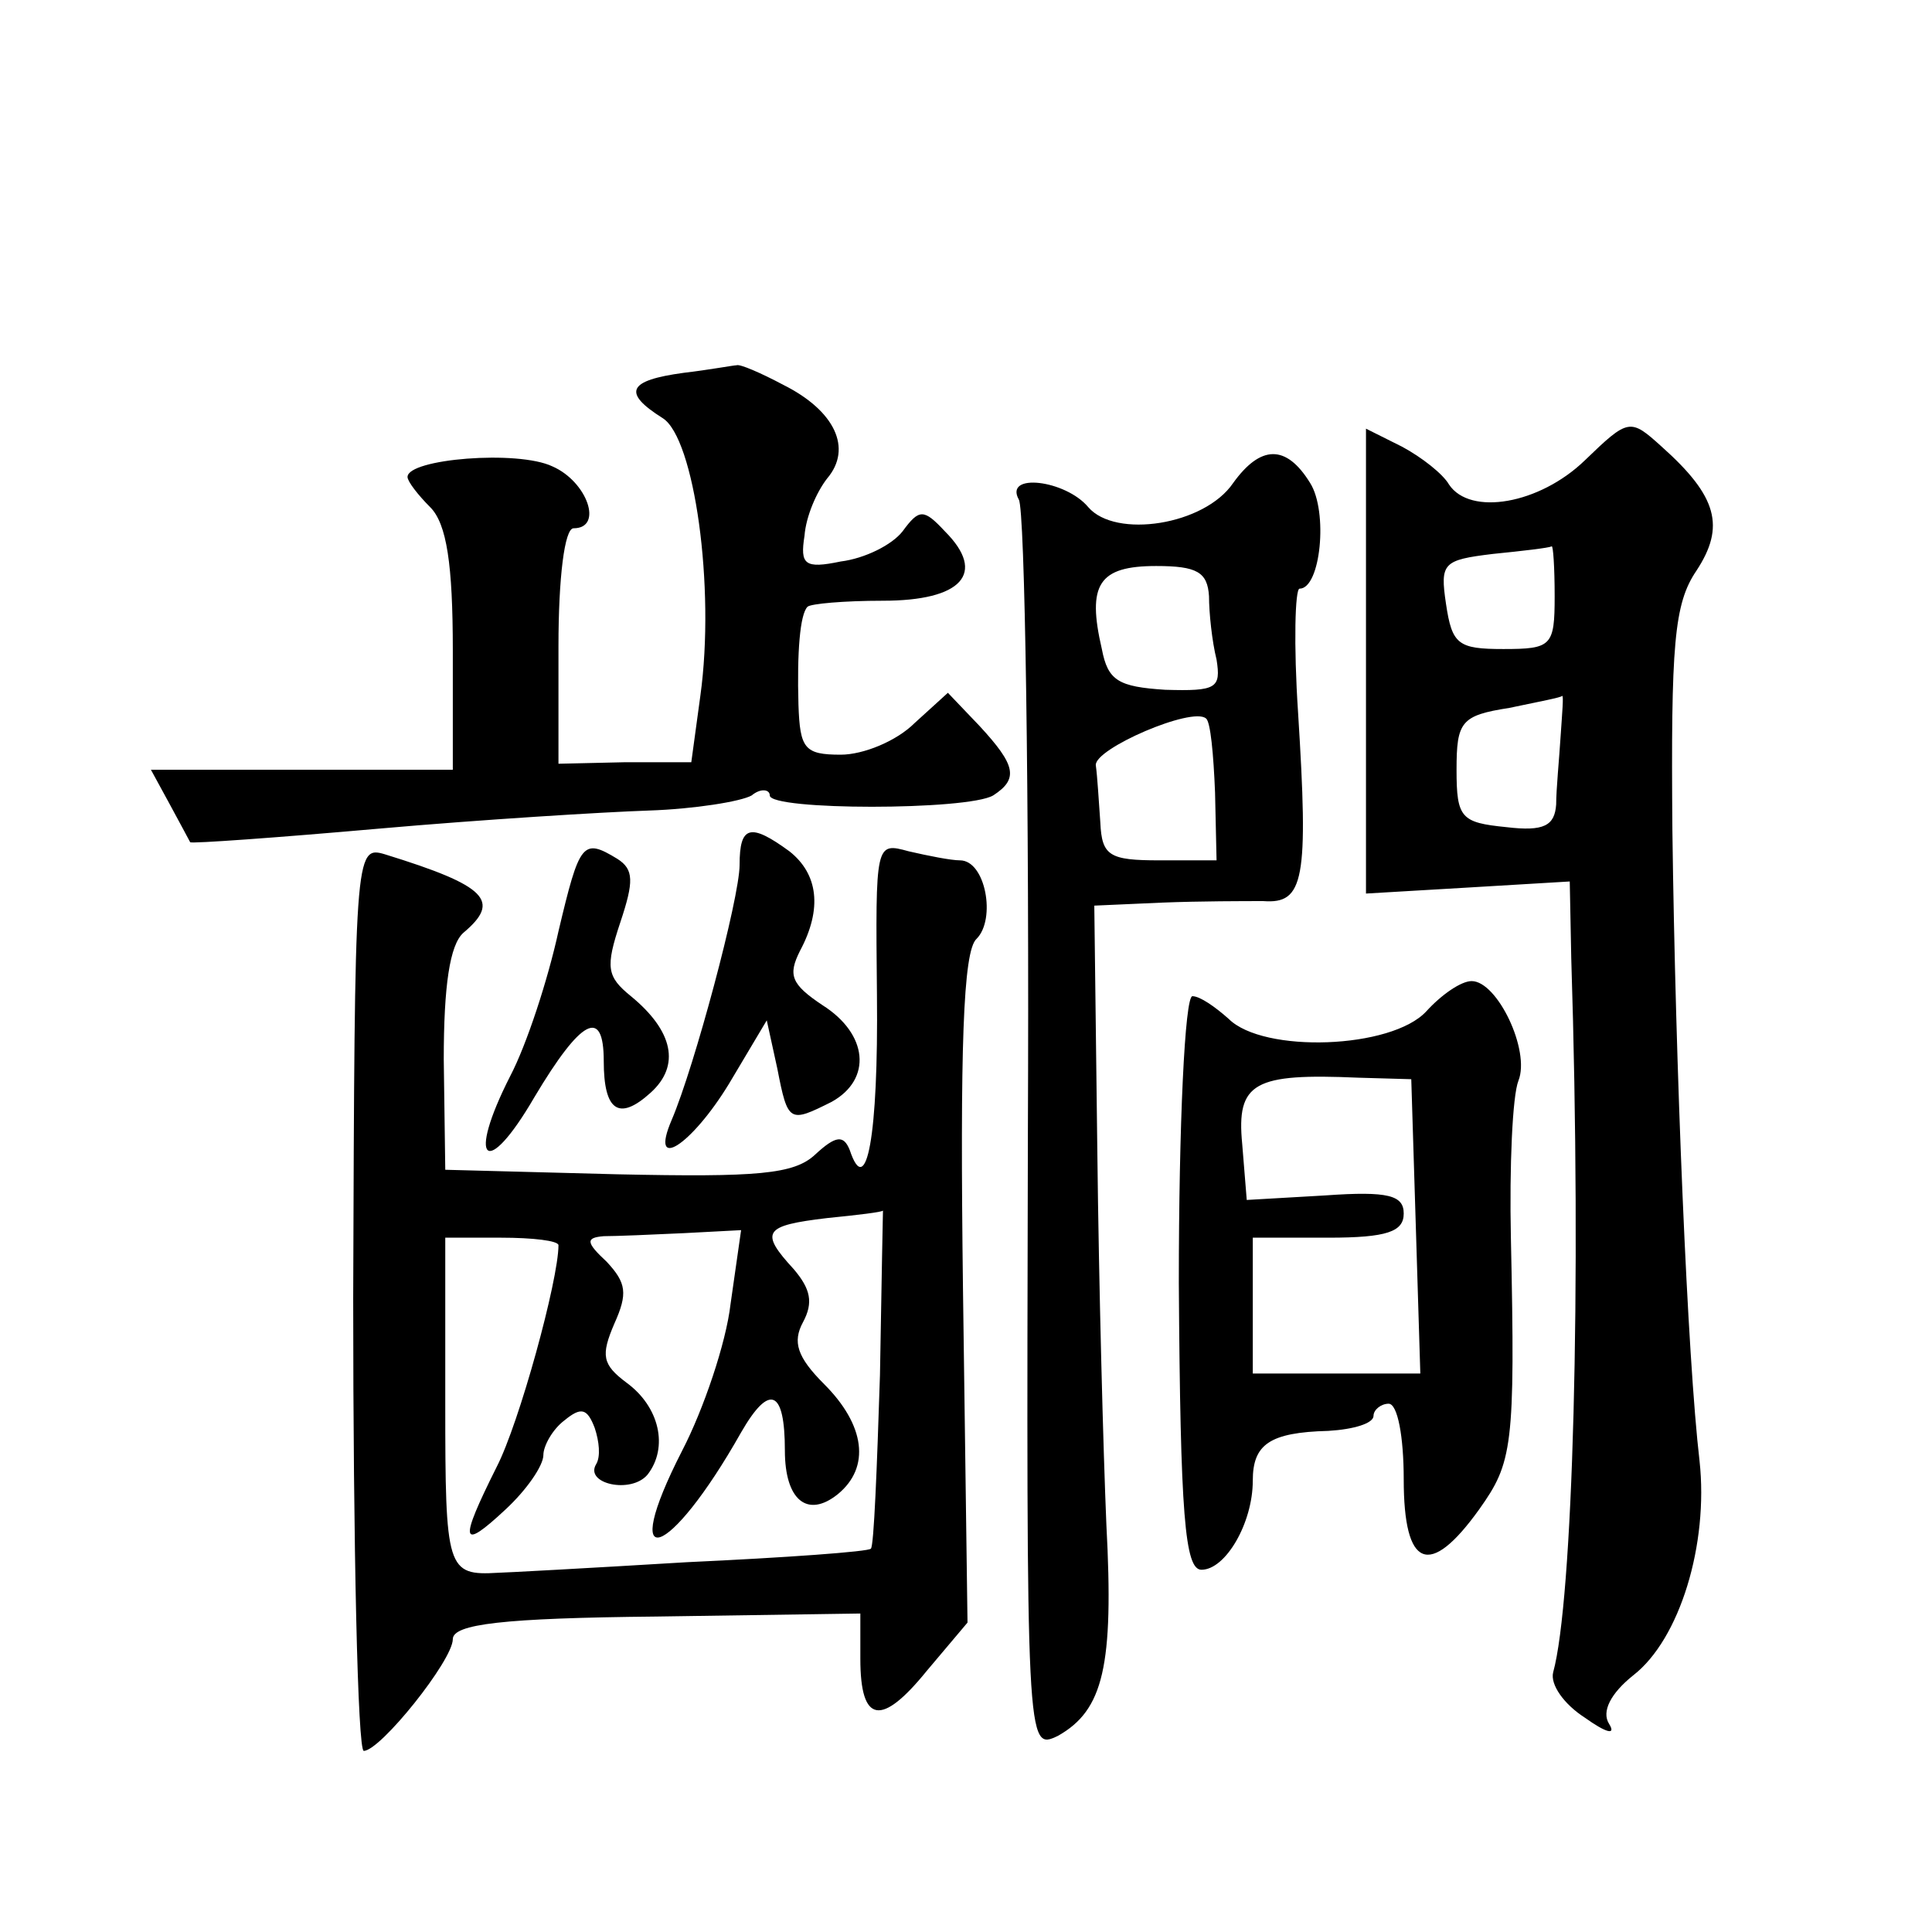 <?xml version="1.0" standalone="no"?>
<!DOCTYPE svg PUBLIC "-//W3C//DTD SVG 20010904//EN"
 "http://www.w3.org/TR/2001/REC-SVG-20010904/DTD/svg10.dtd">
<svg version="1.0" xmlns="http://www.w3.org/2000/svg"
 width="128pt" height="128pt" viewBox="0 0 128 128"
 preserveAspectRatio="xMidYMid meet">
<g transform="translate(0,128) scale(0.1,-0.1)"
fill="#0" stroke="none">
<path d="M453 1033 c-37 -5 -41 -13 -14 -30 21 -13 35 -112 25 -184 l-6 -44 -44
0 -44 -1 0 78 c0 45 4 78 10 78 20 0 9 31 -14 41 -23 11 -96 5 -96 -7 0 -3 7 -12
15 -20 11 -11 15 -38 15 -95 l0 -79 -100 0 -100 0 12 -22 c7 -13 13 -24 14 -26
1 -1 57 3 125 9 68 6 149 11 179 12 30 1 61 6 68 10 6 5 12 4 12 0 0 -10 131 -10
148 0 17 11 15 20 -9 46 l-21 22 -22 -20 c-12 -12 -34 -21 -49 -21 -24 0 -27 4
-28 33 -1 35 1 60 6 65 2 2 24 4 50 4 52 0 69 18 41 46 -14 15 -17 15 -28 0 -7
-9 -25 -18 -41 -20 -24 -5 -27 -2 -24 17 1 13 8 29 15 38 17 20 5 45 -29 62 -15
8 -29 14 -31 13 -2 0 -18 -3 -35 -5z M905 842 l0 -154 68 4 67 4 1 -51 c7 -220
1 -426 -12 -473 -2 -8 7 -21 21 -30 14 -10 21 -12 16 -4 -5 8 1 20 16 32 31 24
50 87 44 142 -8 68 -16 261 -18 418 -1 123 1 150 16 172 19 29 14 49 -23 82 -21
19 -22 19 -51 -9 -30 -29 -76 -37 -90 -16 -4 7 -18 18 -31 25 l-24 12 0 -154z m125
43 c0 -33 -2 -35 -34 -35 -30 0 -34 3 -38 30 -4 27 -2 29 31 33 20 2 37 4 39 5
1 1 2 -14 2 -33z m4 -92 c-1 -16 -3 -36 -3 -46 -1 -14 -8 -18 -33 -15 -30 3 -33
6 -33 38 0 32 3 36 35 41 19 4 35 7 35 8 1 0 0 -11 -1 -26z M817 960 c-19 -28 -78
-37 -96 -16 -15 18 -56 23 -46 5 4 -6 7 -195 6 -420 -1 -409 -1 -409 20 -399 30
17 37 46 32 140 -2 47 -5 158 -6 248 l-2 162 45 2 c25 1 55 1 67 1 27 -2 30 14
23 125 -3 45 -2 82 1 82 14 0 19 51 7 70 -16 26 -33 25 -51 0z m-16 -75 c0 -11
2 -30 5 -42 3 -19 0 -21 -34 -20 -31 2 -38 6 -42 27 -10 43 -2 55 36 55 27 0 34
-4 35 -20z m4 -130 l1 -45 -38 0 c-33 0 -38 3 -39 25 -1 14 -2 31 -3 38 -1 11 64
39 73 31 3 -2 5 -24 6 -49z M490 707 c0 -22 -30 -134 -45 -169 -15 -35 13 -17 38
24 l25 42 7 -32 c7 -36 8 -36 36 -22 27 15 24 45 -6 64 -21 14 -23 20 -15 36 15
28 12 51 -7 66 -26 19 -33 17 -33 -9z M234 420 c0 -165 3 -300 7 -300 11 0 59 60
59 74 0 10 33 14 135 15 l135 2 0 -30 c0 -43 14 -45 44 -8 l27 32 -3 221 c-2 159
0 224 9 232 13 13 6 52 -11 52 -6 0 -21 3 -34 6 -22 6 -22 6 -21 -95 1 -94 -7 -136
-18 -103 -4 10 -9 10 -23 -3 -14 -13 -38 -15 -131 -13 l-114 3 -1 73 c0 49 4 76
13 84 25 21 16 31 -52 52 -20 6 -20 1 -21 -294z m349 -51 c-2 -62 -4 -113 -6 -115
-1 -2 -57 -6 -122 -9 -66 -4 -122 -7 -125 -7 -34 -2 -35 2 -35 112 l0 110 37 0
c21 0 38 -2 38 -5 0 -23 -26 -118 -41 -147 -25 -50 -24 -56 6 -28 14 13 25 29 25
36 0 6 6 17 14 23 11 9 15 8 20 -5 3 -9 4 -19 1 -24 -8 -13 23 -20 34 -7 14 18
8 45 -14 61 -16 12 -17 18 -8 39 9 20 8 27 -5 41 -14 13 -14 16 -2 17 8 0 32 1
53 2 l38 2 -7 -49 c-3 -26 -18 -70 -32 -97 -43 -84 -9 -73 39 12 19 33 29 28 29
-12 0 -33 15 -45 35 -29 22 18 18 46 -9 73 -18 18 -21 28 -14 41 7 13 5 22 -6 35
-23 25 -20 29 22 34 20 2 37 4 37 5 0 1 -1 -48 -2 -109z M370 663 c-7 -32 -21 -75
-32 -96 -29 -57 -16 -69 16 -14 31 52 46 60 46 24 0 -33 10 -40 31 -21 20 18 15
41 -13 64 -16 13 -17 19 -7 49 9 27 9 35 -2 42 -23 14 -25 11 -39 -48z M945 610
c-23 -25 -108 -28 -131 -5 -9 8 -19 15 -24 15 -5 0 -9 -85 -9 -190 1 -154 4 -190
15 -190 16 0 34 31 34 59 0 24 11 32 50 33 17 1 30 5 30 10 0 4 5 8 10 8 6 0 10
-22 10 -50 0 -59 17 -66 50 -20 22 31 24 41 21 180 -1 47 1 94 5 104 8 20 -14 66
-31 66 -7 0 -20 -9 -30 -20z m-7 -142 l3 -98 -56 0 -55 0 0 45 0 45 50 0 c39 0
50 4 50 16 0 12 -10 15 -52 12 l-52 -3 -3 37 c-4 41 8 47 77 44 l35 -1 3 -97z"/>
</g>
</svg>
